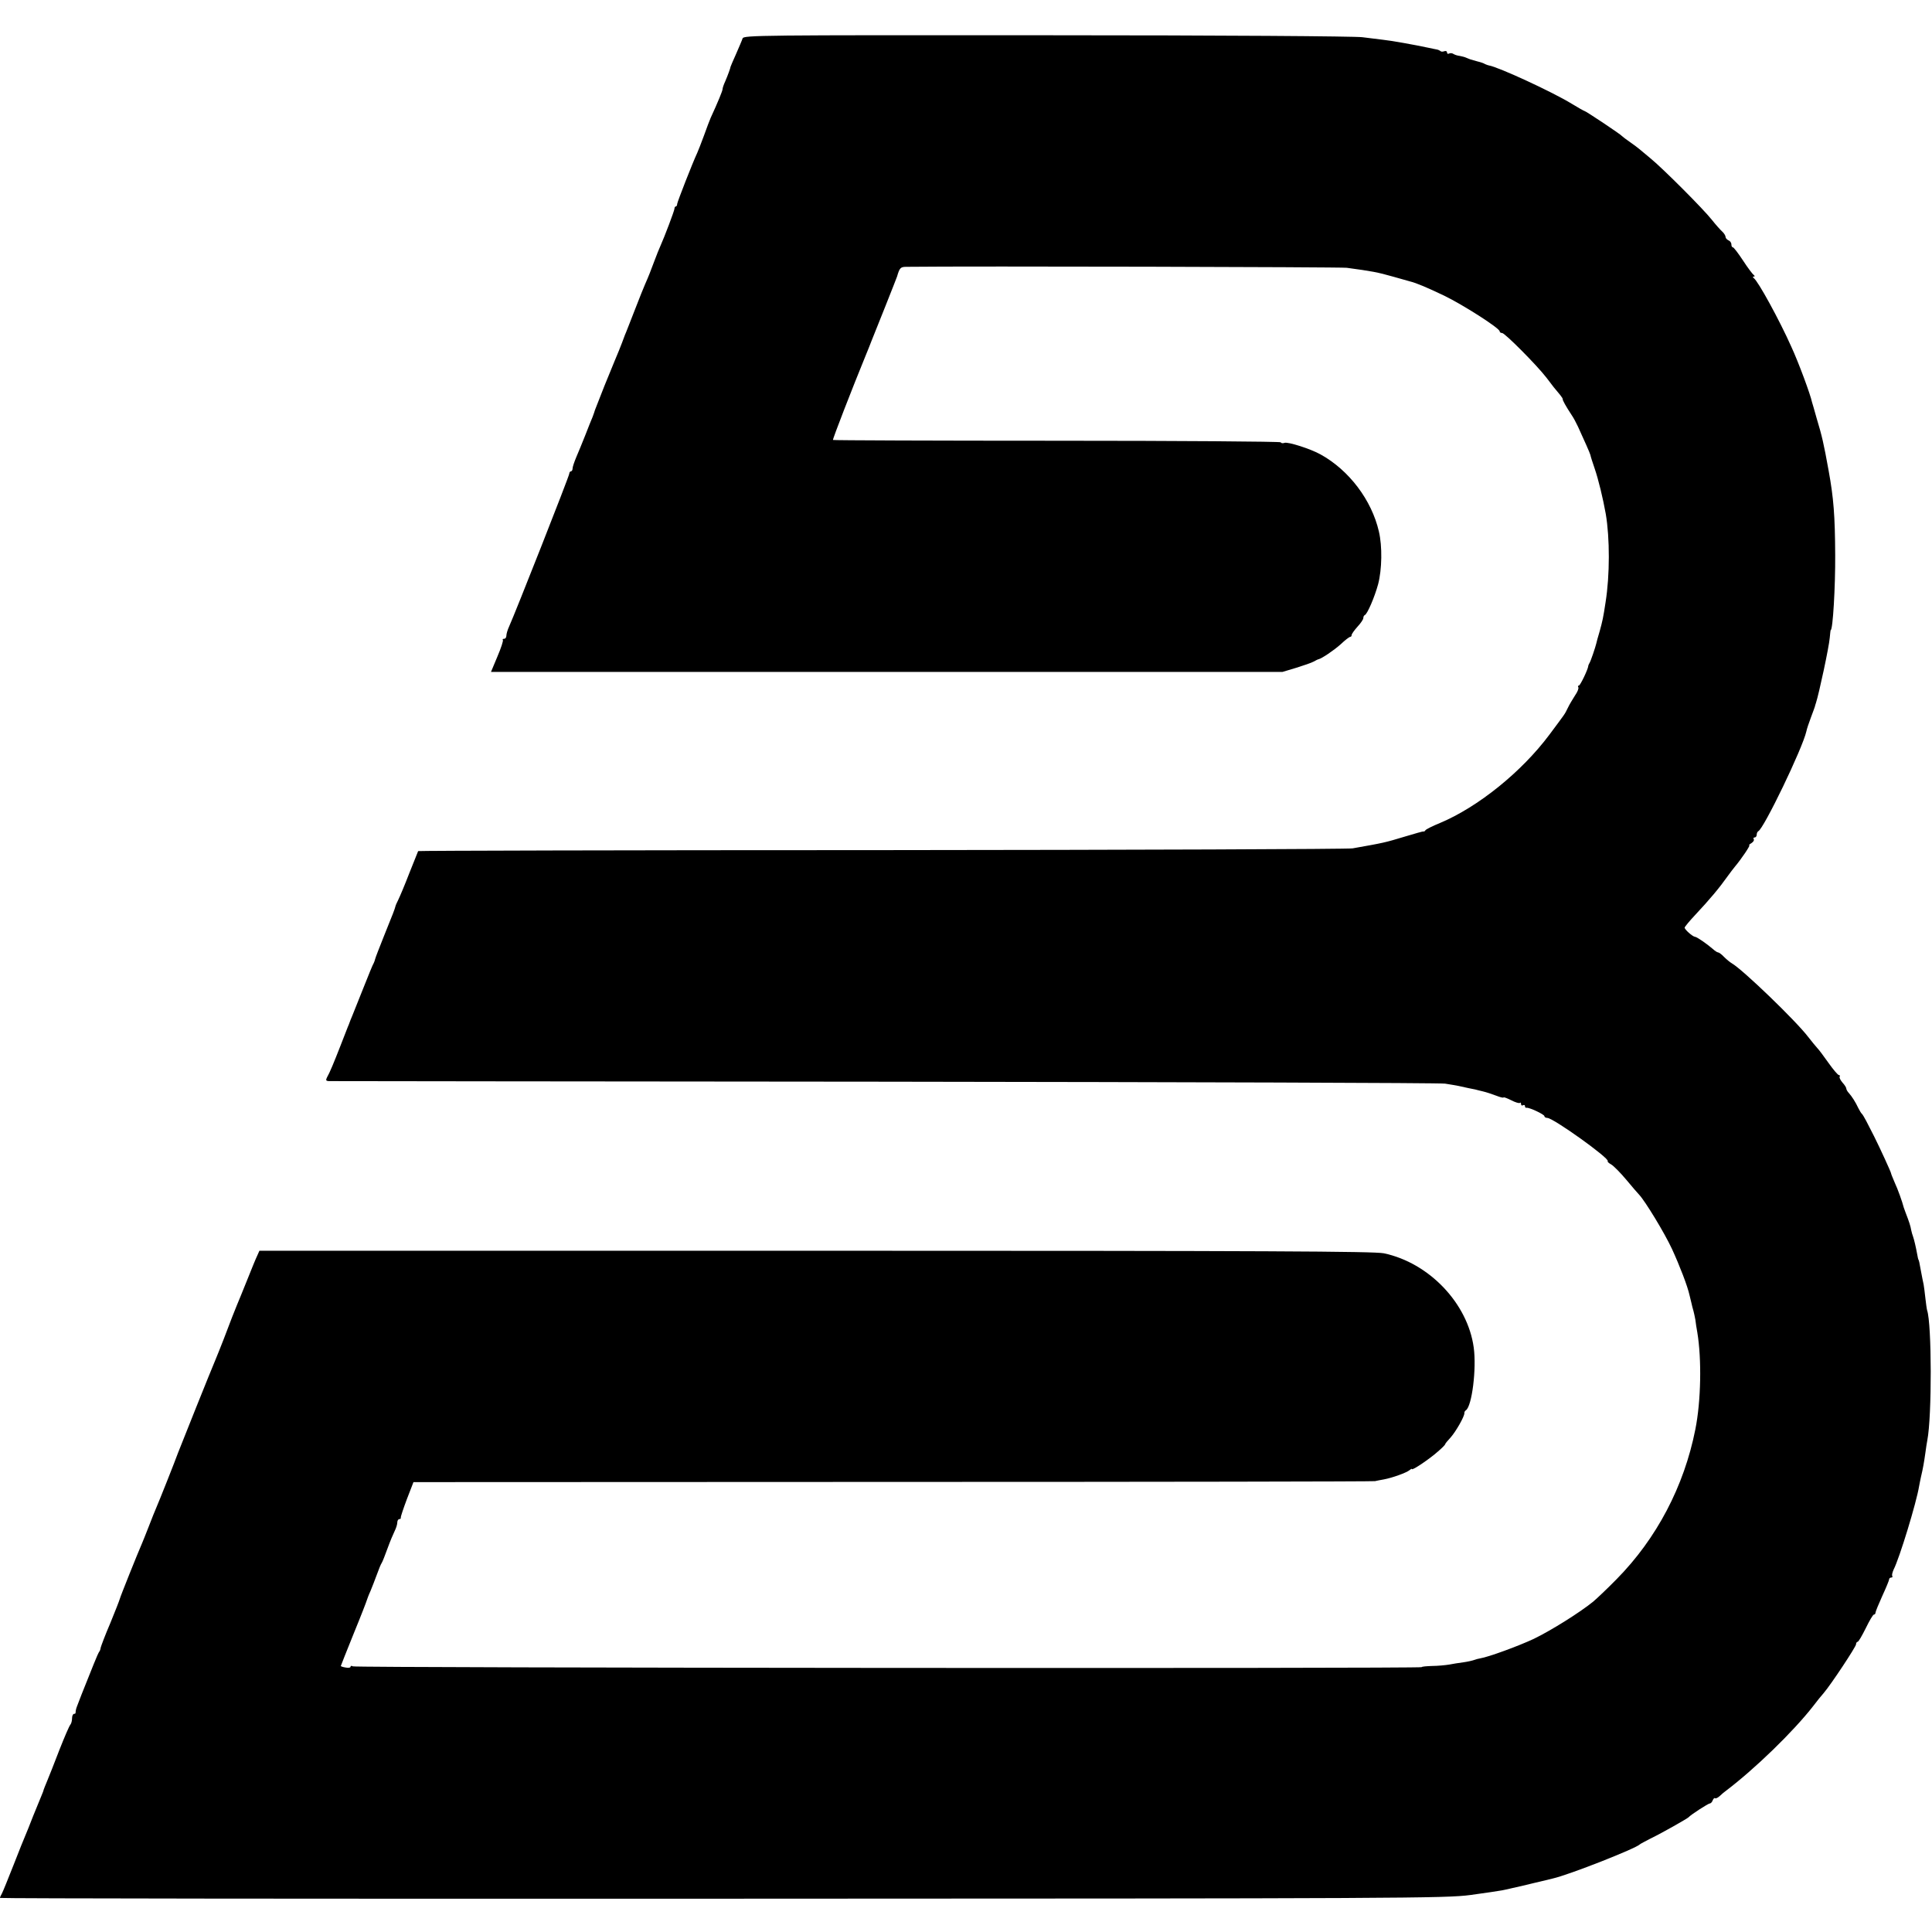 <?xml version="1.0" standalone="no"?>
<!DOCTYPE svg PUBLIC "-//W3C//DTD SVG 20010904//EN"
 "http://www.w3.org/TR/2001/REC-SVG-20010904/DTD/svg10.dtd">
<svg version="1.0" xmlns="http://www.w3.org/2000/svg"
 width="992pt" height="992pt" viewBox="0 0 992 992"
 preserveAspectRatio="xMidYMid meet">
<g transform="translate(0,992) scale(0.1,-0.1)"
fill="#000000" stroke="none">
<path d="M3813 9723 c-3 -10 -19 -46 -34 -81 -15 -34 -28 -63 -28 -65 0 -5
-14 -44 -27 -74 -8 -17 -14 -35 -14 -41 0 -8 -24 -67 -61 -147 -5 -11 -20 -51
-34 -90 -14 -38 -30 -79 -35 -90 -24 -51 -102 -251 -103 -262 0 -7 -3 -13 -7
-13 -4 0 -7 -6 -7 -12 -1 -12 -51 -144 -73 -193 -5 -11 -19 -45 -30 -75 -21
-56 -29 -77 -48 -120 -6 -14 -29 -70 -50 -125 -21 -55 -43 -109 -47 -120 -5
-11 -9 -22 -10 -25 -5 -14 -18 -48 -27 -70 -14 -33 -19 -46 -74 -180 -25 -63
-47 -119 -49 -125 -1 -5 -7 -21 -12 -35 -6 -14 -23 -56 -38 -95 -15 -38 -36
-89 -46 -112 -10 -24 -19 -50 -19 -58 0 -8 -4 -15 -8 -15 -5 0 -9 -6 -9 -12 0
-12 -278 -717 -309 -785 -8 -17 -14 -38 -14 -47 0 -9 -5 -16 -12 -16 -6 0 -9
-2 -6 -6 3 -3 -9 -41 -28 -85 l-33 -79 2032 0 2032 0 70 21 c39 12 79 26 90
32 11 6 22 12 25 12 17 4 78 45 114 77 22 21 44 38 49 38 4 0 7 4 7 9 0 6 14
25 30 43 17 18 30 38 30 44 0 7 3 14 8 16 13 6 50 92 68 158 20 76 22 195 4
271 -37 161 -153 315 -300 396 -50 28 -168 66 -185 59 -8 -3 -17 -2 -19 3 -3
4 -521 8 -1151 8 -630 0 -1147 2 -1148 4 -3 3 100 268 168 434 9 22 23 56 30
75 8 19 40 100 72 180 32 80 58 147 59 150 13 45 18 50 48 50 338 4 2225 -1
2261 -5 132 -18 155 -22 240 -46 39 -11 77 -22 85 -24 33 -8 89 -32 175 -73
97 -47 285 -167 285 -183 0 -5 6 -9 13 -9 14 0 179 -166 228 -230 34 -45 40
-53 69 -87 8 -10 15 -20 14 -23 -1 -5 16 -36 45 -80 10 -14 24 -41 33 -60 34
-74 61 -135 64 -146 1 -7 11 -38 22 -70 19 -55 43 -154 57 -233 21 -124 21
-315 -1 -453 -12 -80 -16 -97 -30 -148 -9 -30 -17 -59 -18 -65 -4 -17 -28 -90
-35 -100 -3 -5 -6 -12 -6 -15 -1 -16 -41 -100 -48 -100 -5 0 -6 -4 -3 -9 3 -5
-4 -24 -17 -42 -12 -19 -29 -47 -37 -64 -17 -35 -11 -25 -95 -138 -142 -190
-366 -371 -562 -453 -37 -15 -71 -32 -74 -37 -3 -5 -8 -8 -10 -6 -2 1 -44 -11
-94 -26 -106 -32 -107 -32 -270 -61 -22 -4 -1110 -8 -2417 -9 -1308 0 -2379
-3 -2381 -5 -1 -3 -22 -54 -46 -115 -23 -60 -49 -121 -56 -135 -7 -14 -14 -29
-15 -35 -4 -15 -9 -29 -58 -150 -24 -60 -45 -114 -46 -120 -1 -5 -4 -14 -7
-20 -4 -5 -27 -62 -52 -125 -25 -63 -51 -128 -58 -145 -7 -16 -13 -32 -14 -35
-1 -3 -5 -14 -10 -25 -4 -11 -21 -54 -37 -95 -34 -87 -55 -138 -69 -162 -7
-14 -5 -18 8 -19 10 0 1294 -2 2853 -3 1559 -2 2855 -6 2880 -10 25 -4 56 -9
70 -12 14 -3 36 -8 50 -11 14 -3 30 -6 35 -7 6 -2 24 -6 40 -10 17 -4 47 -14
68 -22 20 -8 37 -12 37 -9 0 3 17 -3 39 -14 21 -11 41 -17 45 -14 3 4 6 1 6
-6 0 -7 5 -9 10 -6 6 3 10 1 10 -4 0 -6 3 -10 8 -9 13 3 92 -34 92 -43 0 -5 7
-9 15 -9 30 0 322 -209 310 -222 -3 -2 5 -10 18 -17 12 -7 47 -42 77 -78 30
-36 60 -71 67 -78 30 -32 129 -194 168 -278 40 -87 80 -191 90 -237 3 -11 7
-29 10 -41 2 -11 7 -29 10 -39 3 -10 7 -31 10 -46 2 -16 6 -45 10 -65 23 -139
19 -353 -10 -498 -58 -293 -199 -561 -404 -769 -47 -48 -102 -100 -121 -116
-69 -56 -216 -148 -305 -191 -79 -37 -232 -93 -275 -100 -8 -1 -22 -5 -30 -8
-8 -3 -33 -9 -55 -12 -22 -3 -56 -8 -75 -12 -19 -3 -59 -7 -87 -7 -29 -1 -53
-3 -53 -6 0 -8 -5475 -4 -5488 4 -7 4 -12 3 -12 -2 0 -5 -11 -7 -25 -4 -14 2
-25 6 -25 8 0 2 30 76 66 166 37 90 67 168 68 173 2 6 9 26 18 45 8 19 23 58
33 85 10 28 21 55 25 60 4 6 17 39 30 75 13 36 30 76 37 90 7 14 13 33 13 43
0 9 5 17 10 17 6 0 9 3 8 8 -1 4 13 46 31 94 l34 88 2461 1 c1353 0 2468 2
2476 4 8 2 29 6 46 9 43 8 115 34 131 47 7 6 13 9 13 6 0 -9 92 53 133 90 21
18 37 34 37 37 0 3 13 19 29 36 27 31 70 106 70 124 -1 5 3 12 8 15 31 21 55
214 40 322 -31 227 -229 435 -462 484 -52 10 -586 13 -2918 13 l-2855 0 -12
-27 c-7 -14 -30 -71 -52 -126 -22 -55 -45 -111 -51 -125 -6 -14 -11 -27 -12
-30 -1 -3 -7 -18 -14 -35 -6 -16 -25 -66 -42 -110 -17 -44 -37 -93 -44 -110
-20 -46 -176 -436 -191 -475 -13 -37 -98 -251 -113 -285 -5 -11 -21 -51 -36
-90 -15 -38 -31 -79 -36 -90 -22 -50 -111 -272 -114 -285 -2 -8 -24 -64 -49
-125 -26 -60 -47 -117 -49 -125 -1 -8 -4 -17 -7 -20 -3 -3 -16 -32 -29 -65
-13 -33 -29 -73 -36 -90 -13 -32 -39 -97 -51 -130 -4 -11 -6 -23 -6 -28 1 -4
-2 -7 -8 -7 -5 0 -10 -10 -10 -23 0 -13 -4 -27 -9 -33 -5 -5 -30 -63 -56 -129
-25 -66 -54 -138 -63 -160 -9 -21 -17 -42 -18 -45 0 -3 -5 -16 -11 -30 -6 -14
-25 -61 -43 -105 -17 -44 -35 -89 -40 -100 -5 -11 -32 -78 -60 -150 -28 -71
-55 -138 -60 -147 -6 -10 -10 -20 -10 -23 0 -3 1668 -5 3708 -4 3502 1 3714 2
3842 19 74 10 147 21 163 24 15 3 39 8 54 12 15 3 63 14 107 25 45 11 90 21
100 24 86 20 426 154 446 175 3 3 28 16 55 30 60 29 188 102 195 109 11 13
101 71 109 71 5 0 12 7 15 16 4 9 9 14 12 11 3 -3 14 2 24 11 10 10 25 22 32
27 149 113 346 304 448 435 19 25 43 55 54 67 37 43 166 238 166 250 0 7 4 13
8 13 5 0 23 32 42 70 19 39 37 70 42 70 4 0 8 4 8 10 0 5 16 44 35 86 19 41
35 80 35 85 0 5 5 9 11 9 5 0 8 4 5 8 -3 5 1 19 7 33 30 58 117 343 131 429 1
8 6 29 9 45 11 46 16 76 23 125 3 25 8 54 10 65 24 123 23 598 -1 667 -2 7 -6
36 -9 63 -3 28 -7 59 -9 70 -3 11 -8 40 -13 65 -9 51 -11 59 -14 63 -1 1 -3
11 -5 22 -8 44 -17 81 -22 95 -3 8 -8 24 -10 35 -3 19 -10 41 -29 90 -4 11 -8
22 -9 25 -7 28 -30 93 -46 127 -10 24 -19 45 -19 48 0 6 -57 130 -87 190 -14
28 -33 64 -41 80 -9 17 -18 32 -21 35 -4 3 -12 16 -19 30 -15 32 -33 60 -49
78 -7 7 -13 18 -13 23 0 5 -9 19 -20 31 -10 12 -17 25 -14 30 3 4 1 8 -4 8 -5
0 -29 28 -53 62 -24 34 -50 69 -59 78 -8 9 -28 33 -45 55 -62 82 -337 347
-393 379 -9 5 -27 20 -40 33 -12 13 -26 23 -31 23 -4 0 -16 8 -27 18 -30 26
-82 62 -91 62 -12 1 -53 37 -53 47 0 4 24 33 53 64 76 81 126 141 167 199 14
19 31 42 38 50 32 38 81 110 74 110 -4 0 1 5 11 11 9 6 15 14 12 20 -4 5 -1 9
4 9 6 0 11 6 11 14 0 8 4 16 8 18 28 12 228 427 247 513 2 11 13 44 24 73 11
29 20 54 20 55 0 1 2 9 5 17 16 49 67 287 71 335 2 22 4 40 5 40 11 0 24 222
23 385 -1 202 -8 293 -34 435 -25 138 -33 174 -62 270 -11 39 -21 75 -23 80
-8 39 -69 204 -106 284 -60 135 -171 338 -193 353 -6 5 -6 8 0 8 6 0 6 3 0 8
-6 4 -31 37 -55 74 -25 38 -48 68 -52 68 -5 0 -8 7 -8 15 0 9 -7 18 -15 21 -8
4 -15 11 -15 18 0 6 -8 19 -17 27 -10 9 -34 36 -53 60 -44 56 -250 262 -313
314 -27 22 -54 45 -60 50 -7 6 -28 22 -47 35 -19 13 -37 27 -40 30 -6 9 -188
130 -194 130 -2 0 -33 17 -67 38 -98 60 -375 188 -424 196 -5 1 -14 4 -20 7
-5 4 -23 10 -40 14 -36 10 -36 10 -55 18 -8 4 -24 8 -35 10 -11 1 -26 6 -32
10 -7 5 -17 5 -23 2 -5 -3 -10 -1 -10 5 0 7 -6 10 -14 7 -8 -3 -17 -3 -20 1
-4 3 -12 7 -19 8 -7 1 -24 5 -39 8 -79 17 -198 38 -238 42 -19 2 -66 8 -105
13 -41 5 -712 10 -1623 10 -1475 1 -1553 0 -1559 -16z"/>
</g>
</svg>
